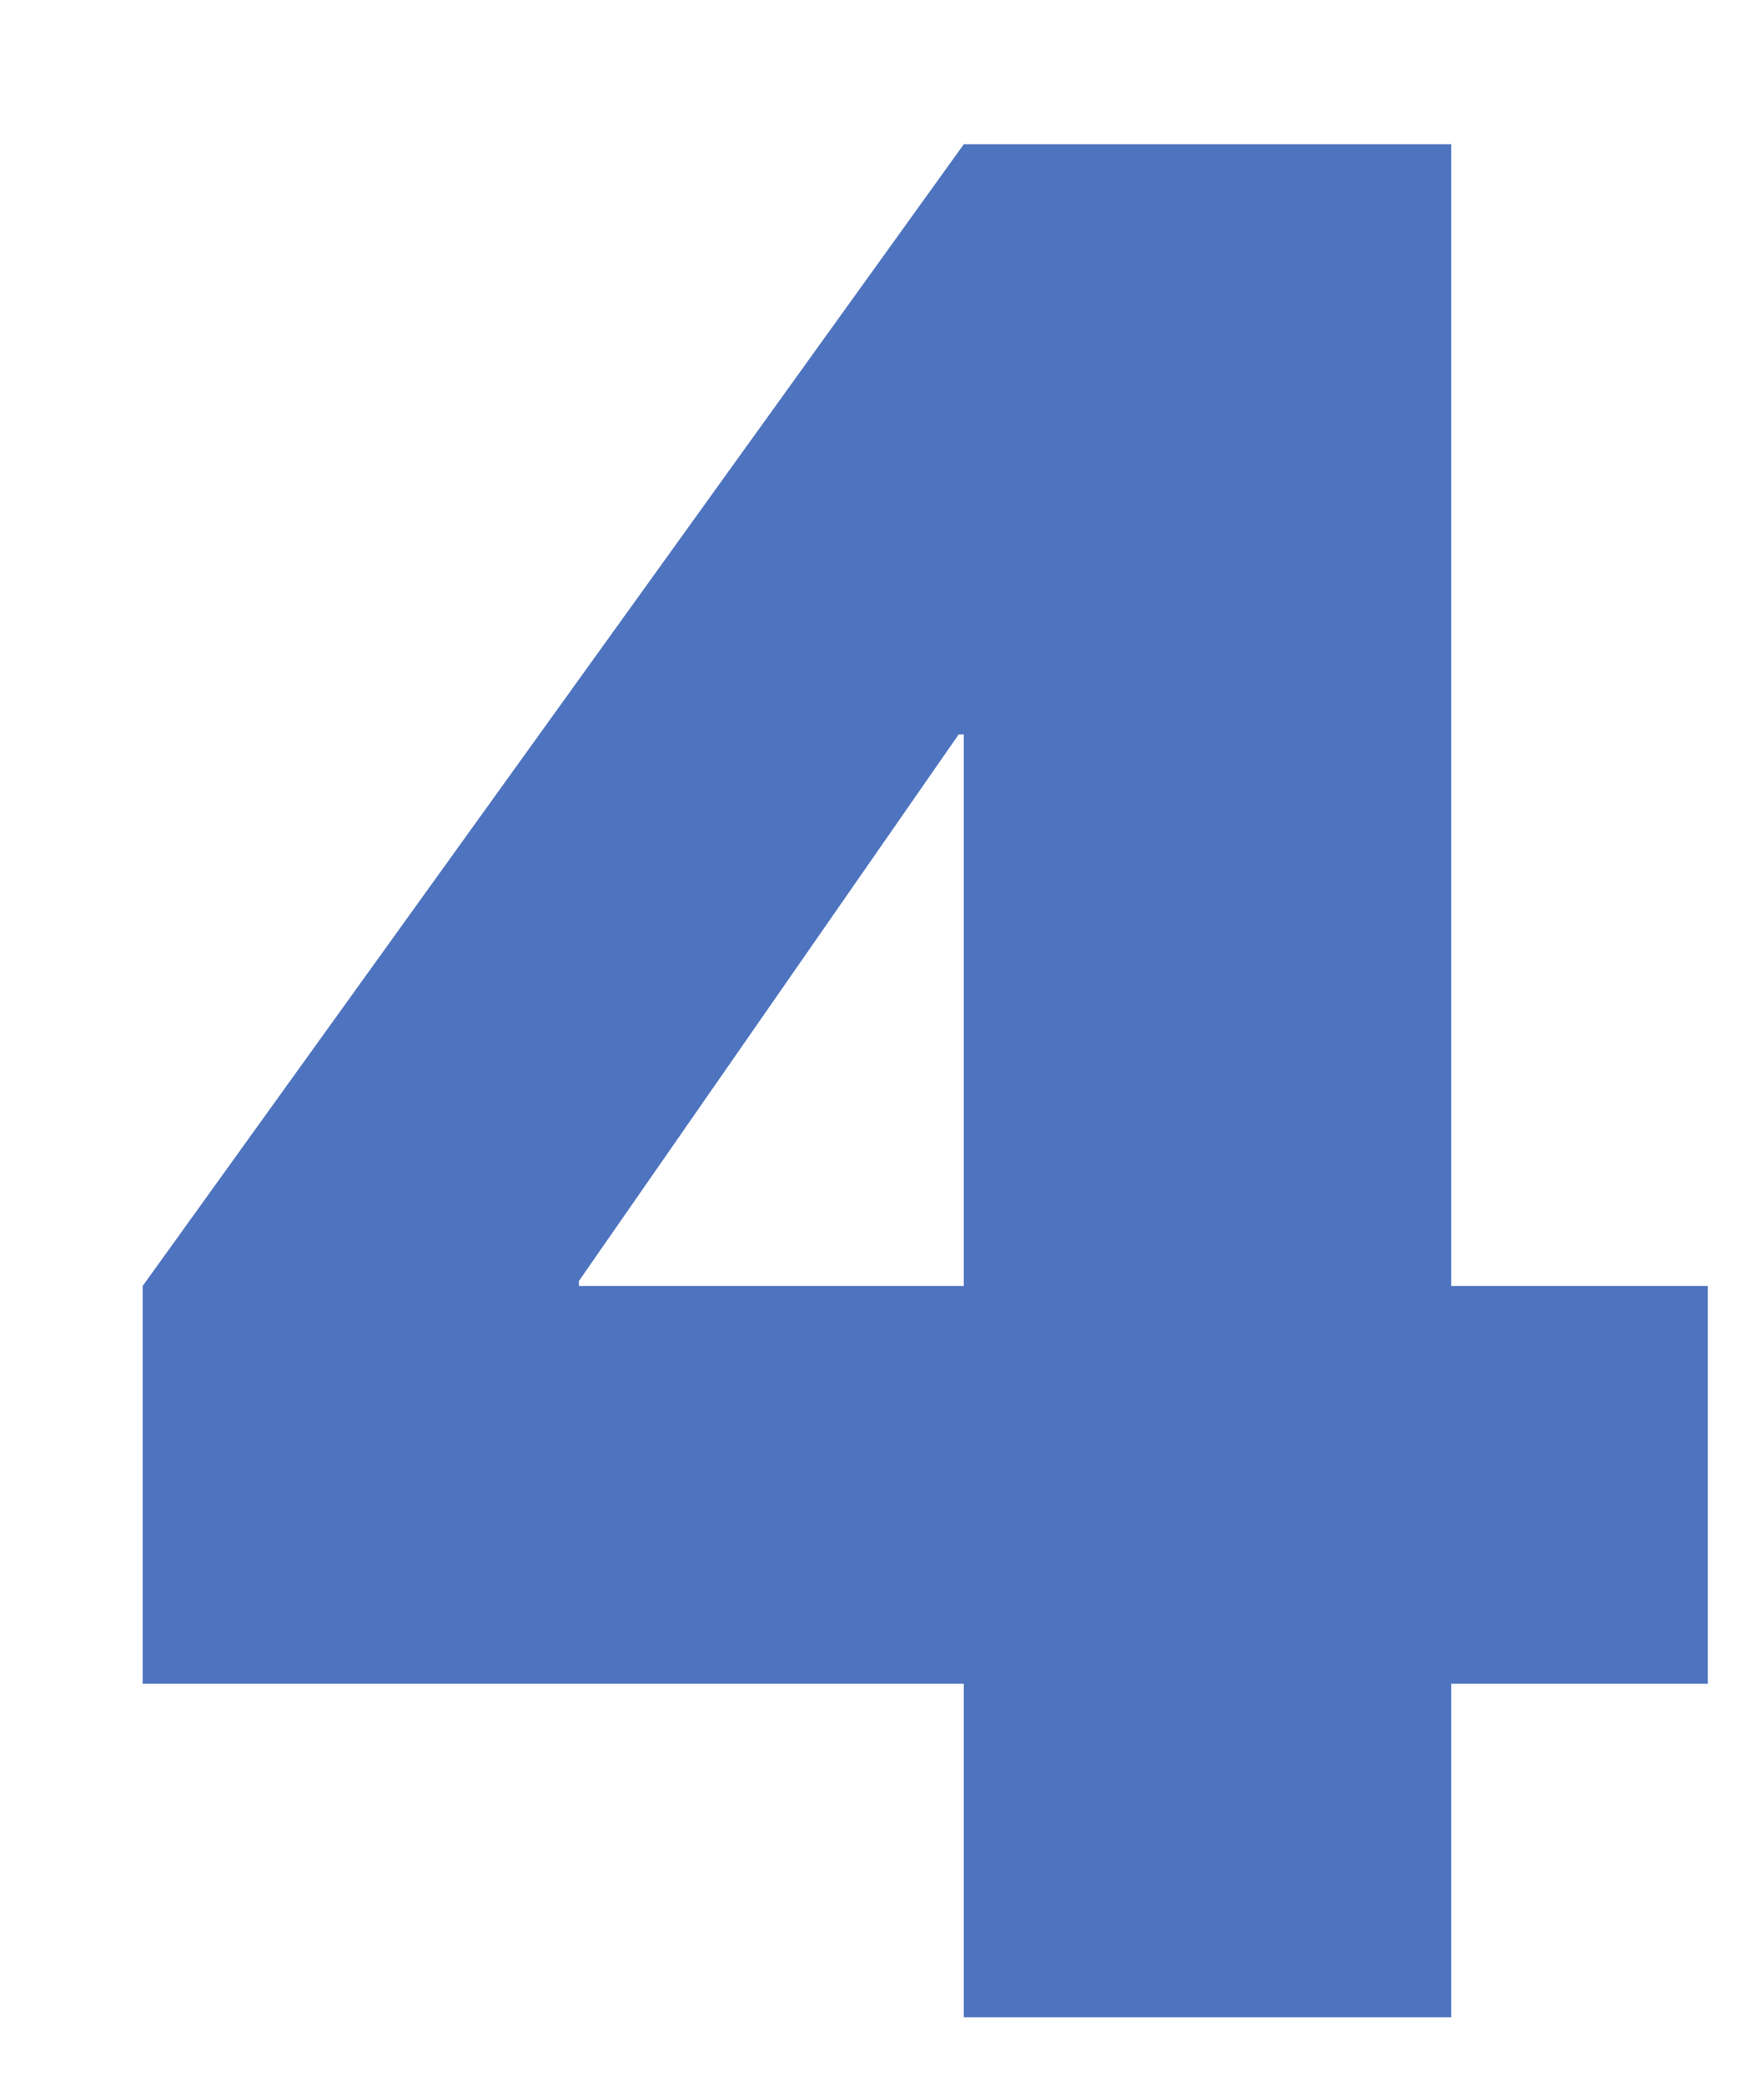 <?xml version="1.0" encoding="UTF-8"?>
<svg id="_書き出し" data-name="書き出し" xmlns="http://www.w3.org/2000/svg" viewBox="0 0 22 26">
  <path d="M18.1,20.999v4.16h-6.08v-4.16H1.779v-4.96L12.02,1.799h6.08v14.24h3.2v4.96h-3.2ZM7.22,15.975v.064h4.8v-6.88h-.063l-4.736,6.816Z" fill="#4e74bf"/>
</svg>